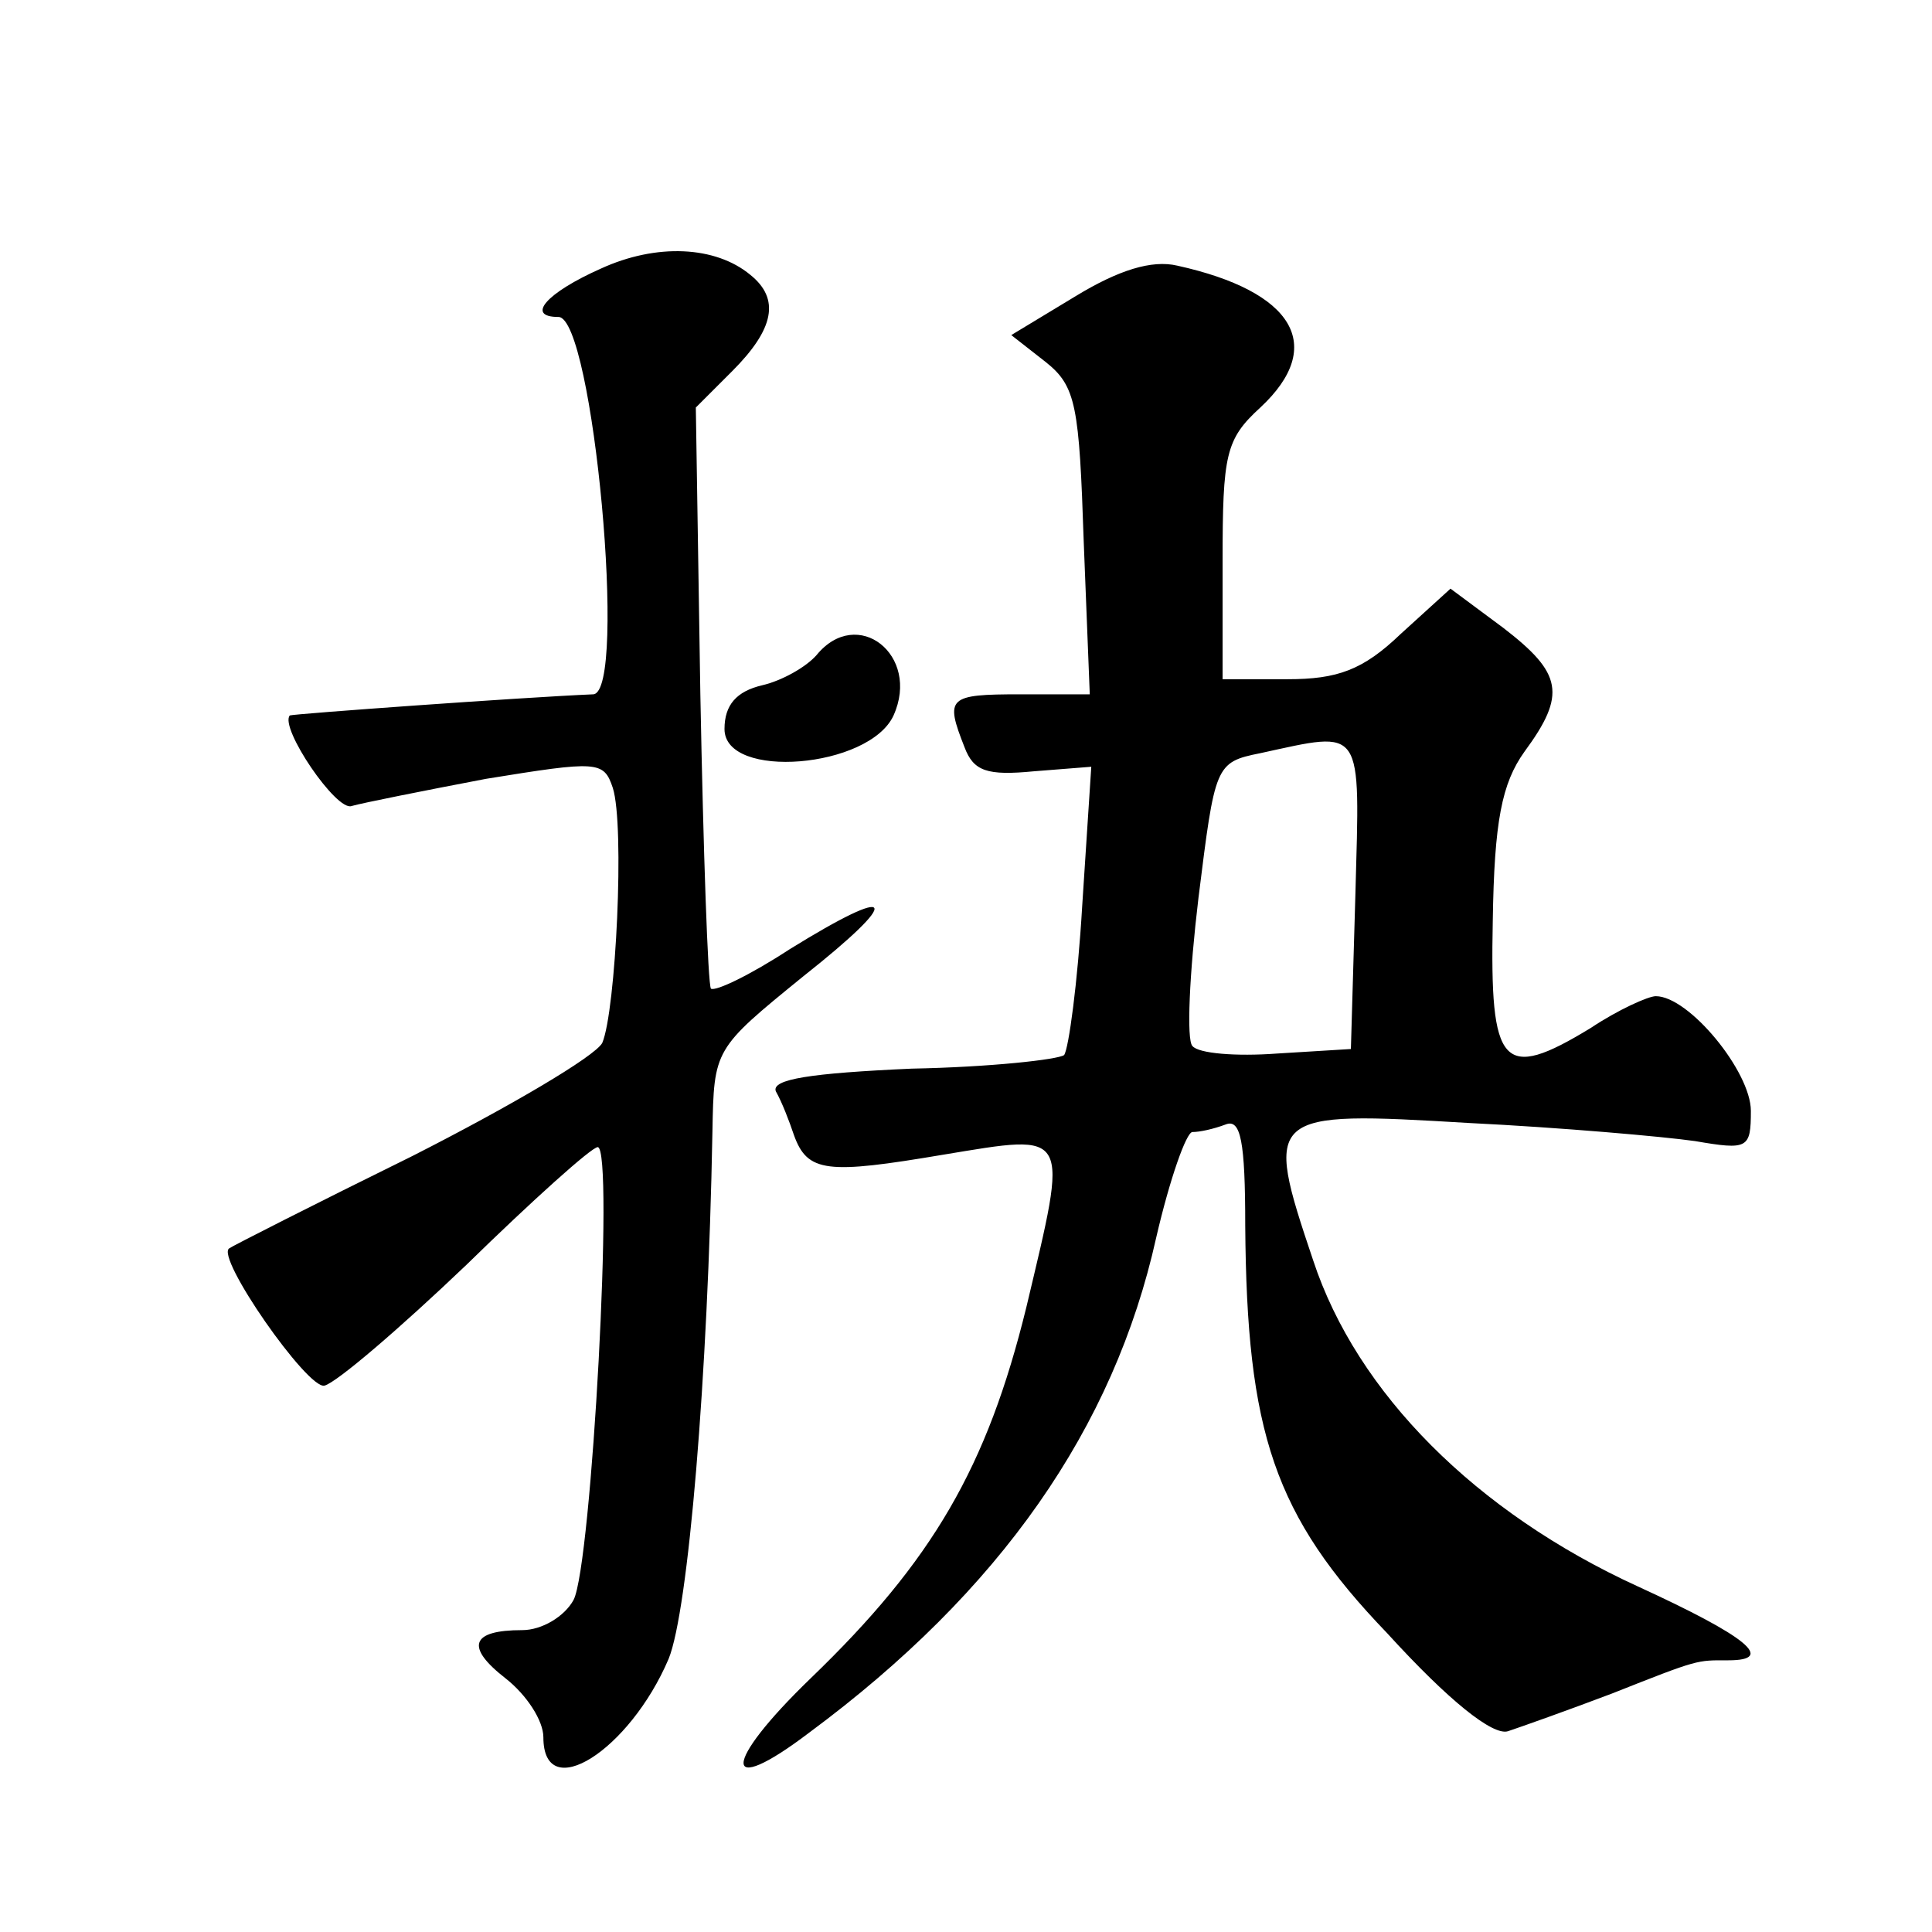 <?xml version="1.0" standalone="no"?>
<!DOCTYPE svg PUBLIC "-//W3C//DTD SVG 20010904//EN"
 "http://www.w3.org/TR/2001/REC-SVG-20010904/DTD/svg10.dtd">
<svg version="1.0" xmlns="http://www.w3.org/2000/svg"
 width="128pt" height="128pt" viewBox="0 0 128 128"
 preserveAspectRatio="xMidYMid meet">
<g transform="translate(0,128) scale(0.1,-0.1)"
fill="#0" stroke="none">
<path d="M398 1102 c-36 -16 -50 -32 -28 -32 23 0 46 -249 23 -250 -47 -2 -199
-13 -201 -14 -7 -8 31 -64 41 -60 7 2 47 10 89 18 74 12 78 12 84 -6 8 -25 2 -148
-7 -169 -5 -9 -61 -42 -126 -75 -65 -32 -120 -60 -121 -61 -10 -5 52 -94 63 -91
8 2 50 38 94 80 44 43 83 78 87 78 11 0 -4 -277 -16 -300 -6 -11 -21 -20 -34 -20
-34 0 -38 -11 -11 -32 14 -11 25 -28 25 -39 0 -45 57 -9 83 52 13 32 26 186 29
349 1 55 1 55 60 103 67 53 62 62 -9 18 -26 -17 -49 -28 -52 -26 -2 3 -5 90 -7
195 l-3 190 24 24 c28 28 32 48 12 64 -23 19 -62 21 -99 4z M713 1084 l-43 -26
23 -18 c20 -16 22 -29 25 -119 l4 -101 -46 0 c-48 0 -50 -2 -37 -35 6 -16 15 -19
46 -16 l38 3 -6 -92 c-3 -51 -9 -95 -12 -99 -4 -3 -49 -8 -101 -9 -67 -3 -93 -7
-90 -15 4 -7 9 -20 12 -29 9 -25 22 -26 99 -13 85 14 83 17 55 -101 -26 -106 -62
-168 -143 -246 -59 -57 -59 -80 -1 -36 127 94 202 202 230 328 9 39 20 70 24 70
5 0 14 2 22 5 10 4 13 -11 13 -67 1 -137 19 -192 94 -270 41 -45 70 -68 80 -65
9 3 40 14 69 25 58 23 56 22 77 22 32 0 12 16 -60 49 -107 49 -186 128 -215 216
-33 98 -31 99 103 91 61 -3 129 -9 150 -12 35 -6 37 -5 37 20 0 26 -41 76 -63 76
-5 0 -25 -9 -43 -21 -59 -36 -67 -26 -65 71 1 66 6 91 21 112 28 38 25 52 -14 82
l-35 26 -33 -30 c-25 -24 -42 -30 -75 -30 l-43 0 0 78 c0 71 2 81 25 102 44 41
22 77 -55 94 -17 4 -39 -3 -67 -20z m185 -396 l-3 -103 -49 -3 c-27 -2 -52 0 -56
5 -4 4 -2 48 4 98 11 88 11 90 41 96 69 15 66 19 63 -93z M541 846 c-7 -8 -23 -17
-36 -20 -17 -4 -25 -13 -25 -29 0 -34 96 -26 112 9 18 40 -24 73 -51 40z"/>
</g>
</svg>
